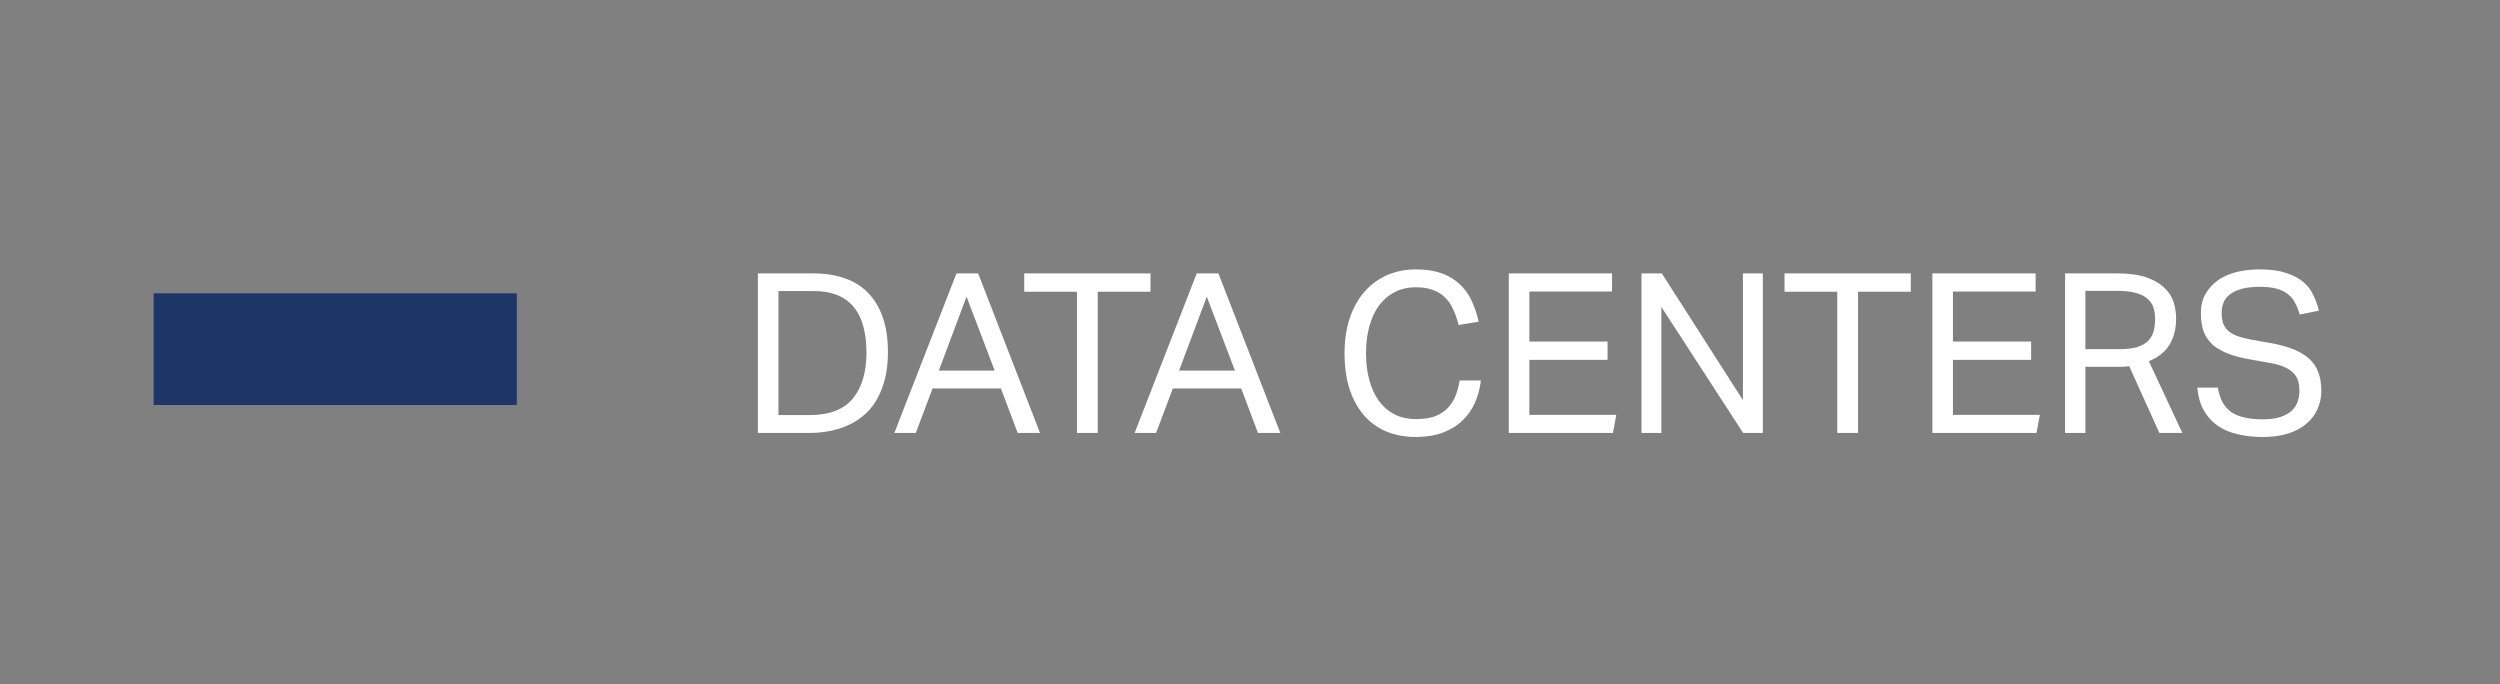 <svg xmlns="http://www.w3.org/2000/svg" width="179" height="49" viewBox="0 0 179 49" fill="none"><rect x="0" y="0" width="179" height="49" fill="#808080" stroke="none"/><rect x="11" y="21" width="26" height="8" fill="#1C3667"></rect><path d="M54.264 19.576H58.264C59.096 19.576 59.837 19.693 60.488 19.928C61.149 20.152 61.704 20.499 62.152 20.968C62.611 21.437 62.963 22.024 63.208 22.728C63.453 23.432 63.576 24.259 63.576 25.208C63.576 26.168 63.443 27.011 63.176 27.736C62.92 28.461 62.547 29.064 62.056 29.544C61.565 30.024 60.968 30.387 60.264 30.632C59.56 30.877 58.771 31 57.896 31H54.264V19.576ZM57.96 29.72C59.379 29.72 60.413 29.325 61.064 28.536C61.715 27.736 62.04 26.637 62.04 25.24C62.04 24.547 61.965 23.928 61.816 23.384C61.677 22.84 61.453 22.381 61.144 22.008C60.845 21.624 60.456 21.336 59.976 21.144C59.496 20.941 58.925 20.84 58.264 20.84H55.736V29.72H57.96ZM68.483 19.576H70.035L74.467 31H72.867L71.667 27.816H66.771L65.571 31H64.035L68.483 19.576ZM71.219 26.536L69.203 21.24L67.219 26.536H71.219ZM77.111 20.888H73.335V19.576H82.375V20.888H78.599V31H77.111V20.888ZM85.686 19.576H87.239L91.671 31H90.07L88.871 27.816H83.975L82.775 31H81.239L85.686 19.576ZM88.422 26.536L86.406 21.24L84.422 26.536H88.422ZM106.03 27.24C105.966 27.816 105.822 28.355 105.598 28.856C105.374 29.347 105.07 29.773 104.686 30.136C104.302 30.499 103.833 30.781 103.278 30.984C102.734 31.187 102.1 31.288 101.374 31.288C100.585 31.288 99.876 31.155 99.246 30.888C98.617 30.621 98.084 30.232 97.646 29.72C97.209 29.208 96.868 28.584 96.622 27.848C96.388 27.101 96.27 26.253 96.27 25.304C96.27 24.344 96.398 23.491 96.654 22.744C96.91 21.997 97.268 21.368 97.726 20.856C98.185 20.344 98.724 19.955 99.342 19.688C99.972 19.421 100.649 19.288 101.374 19.288C102.078 19.288 102.686 19.379 103.198 19.56C103.71 19.741 104.142 19.997 104.494 20.328C104.857 20.659 105.145 21.053 105.358 21.512C105.582 21.971 105.753 22.477 105.87 23.032L104.43 23.272C104.334 22.856 104.206 22.483 104.046 22.152C103.897 21.811 103.7 21.523 103.454 21.288C103.22 21.053 102.932 20.877 102.59 20.76C102.26 20.632 101.854 20.568 101.374 20.568C100.809 20.568 100.302 20.685 99.854 20.92C99.417 21.144 99.044 21.464 98.734 21.88C98.436 22.285 98.206 22.781 98.046 23.368C97.886 23.944 97.806 24.584 97.806 25.288C97.806 25.992 97.886 26.637 98.046 27.224C98.206 27.8 98.436 28.296 98.734 28.712C99.044 29.128 99.417 29.448 99.854 29.672C100.302 29.896 100.814 30.008 101.39 30.008C101.913 30.008 102.356 29.944 102.718 29.816C103.092 29.677 103.396 29.485 103.63 29.24C103.876 28.995 104.068 28.701 104.206 28.36C104.345 28.019 104.446 27.645 104.51 27.24H106.03ZM108.03 19.576H115.422V20.872H109.502V24.456H115.102V25.768H109.502V29.704H115.726L115.486 31H108.03V19.576ZM117.53 19.576H118.986L124.794 28.648V19.576H126.218V31H124.81L118.954 21.976V31H117.53V19.576ZM131.548 20.888H127.772V19.576H136.812V20.888H133.036V31H131.548V20.888ZM138.358 19.576H145.75V20.872H139.83V24.456H145.43V25.768H139.83V29.704H146.054L145.814 31H138.358V19.576ZM147.858 19.576H151.602C152.455 19.576 153.154 19.672 153.698 19.864C154.242 20.056 154.668 20.307 154.978 20.616C155.298 20.915 155.516 21.256 155.634 21.64C155.751 22.024 155.81 22.413 155.81 22.808C155.81 23.533 155.655 24.152 155.346 24.664C155.047 25.176 154.551 25.576 153.858 25.864L156.258 31H154.61L152.45 26.216C152.311 26.237 152.162 26.253 152.002 26.264C151.842 26.264 151.698 26.264 151.57 26.264H149.314V31H147.858V19.576ZM151.746 25C152.258 25 152.679 24.952 153.01 24.856C153.34 24.749 153.602 24.605 153.794 24.424C153.986 24.232 154.119 24.003 154.194 23.736C154.268 23.469 154.306 23.171 154.306 22.84C154.306 22.52 154.263 22.237 154.178 21.992C154.092 21.747 153.943 21.539 153.73 21.368C153.527 21.187 153.25 21.053 152.898 20.968C152.546 20.872 152.098 20.824 151.554 20.824H149.314V25H151.746ZM158.799 27.752C158.927 28.552 159.242 29.133 159.743 29.496C160.255 29.848 161.012 30.024 162.015 30.024C162.516 30.024 162.932 29.971 163.263 29.864C163.604 29.747 163.876 29.597 164.079 29.416C164.282 29.224 164.426 29.005 164.511 28.76C164.596 28.504 164.639 28.237 164.639 27.96C164.639 27.736 164.612 27.523 164.559 27.32C164.506 27.107 164.399 26.915 164.239 26.744C164.09 26.573 163.876 26.424 163.599 26.296C163.332 26.168 162.986 26.067 162.559 25.992L161.119 25.736C160.554 25.64 160.052 25.512 159.615 25.352C159.178 25.192 158.804 24.989 158.495 24.744C158.196 24.488 157.967 24.173 157.807 23.8C157.658 23.427 157.583 22.973 157.583 22.44C157.583 21.917 157.69 21.459 157.903 21.064C158.127 20.669 158.426 20.339 158.799 20.072C159.172 19.805 159.615 19.608 160.127 19.48C160.639 19.352 161.194 19.288 161.791 19.288C162.548 19.288 163.178 19.373 163.679 19.544C164.191 19.704 164.607 19.923 164.927 20.2C165.247 20.477 165.487 20.797 165.647 21.16C165.818 21.512 165.946 21.875 166.031 22.248L164.655 22.52C164.57 22.2 164.458 21.917 164.319 21.672C164.191 21.416 164.015 21.208 163.791 21.048C163.578 20.877 163.311 20.749 162.991 20.664C162.671 20.579 162.282 20.536 161.823 20.536C161.3 20.536 160.863 20.584 160.511 20.68C160.159 20.776 159.876 20.909 159.663 21.08C159.45 21.24 159.295 21.437 159.199 21.672C159.114 21.896 159.071 22.136 159.071 22.392C159.071 22.669 159.103 22.915 159.167 23.128C159.242 23.331 159.359 23.512 159.519 23.672C159.69 23.821 159.908 23.949 160.175 24.056C160.442 24.152 160.772 24.237 161.167 24.312L162.767 24.6C163.951 24.824 164.82 25.197 165.375 25.72C165.93 26.232 166.207 26.989 166.207 27.992C166.207 28.451 166.116 28.883 165.935 29.288C165.764 29.683 165.503 30.029 165.151 30.328C164.81 30.627 164.378 30.861 163.855 31.032C163.332 31.203 162.719 31.288 162.015 31.288C161.343 31.288 160.73 31.219 160.175 31.08C159.631 30.952 159.156 30.744 158.751 30.456C158.346 30.168 158.02 29.8 157.775 29.352C157.53 28.904 157.38 28.371 157.327 27.752H158.799Z" fill="white"></path></svg>